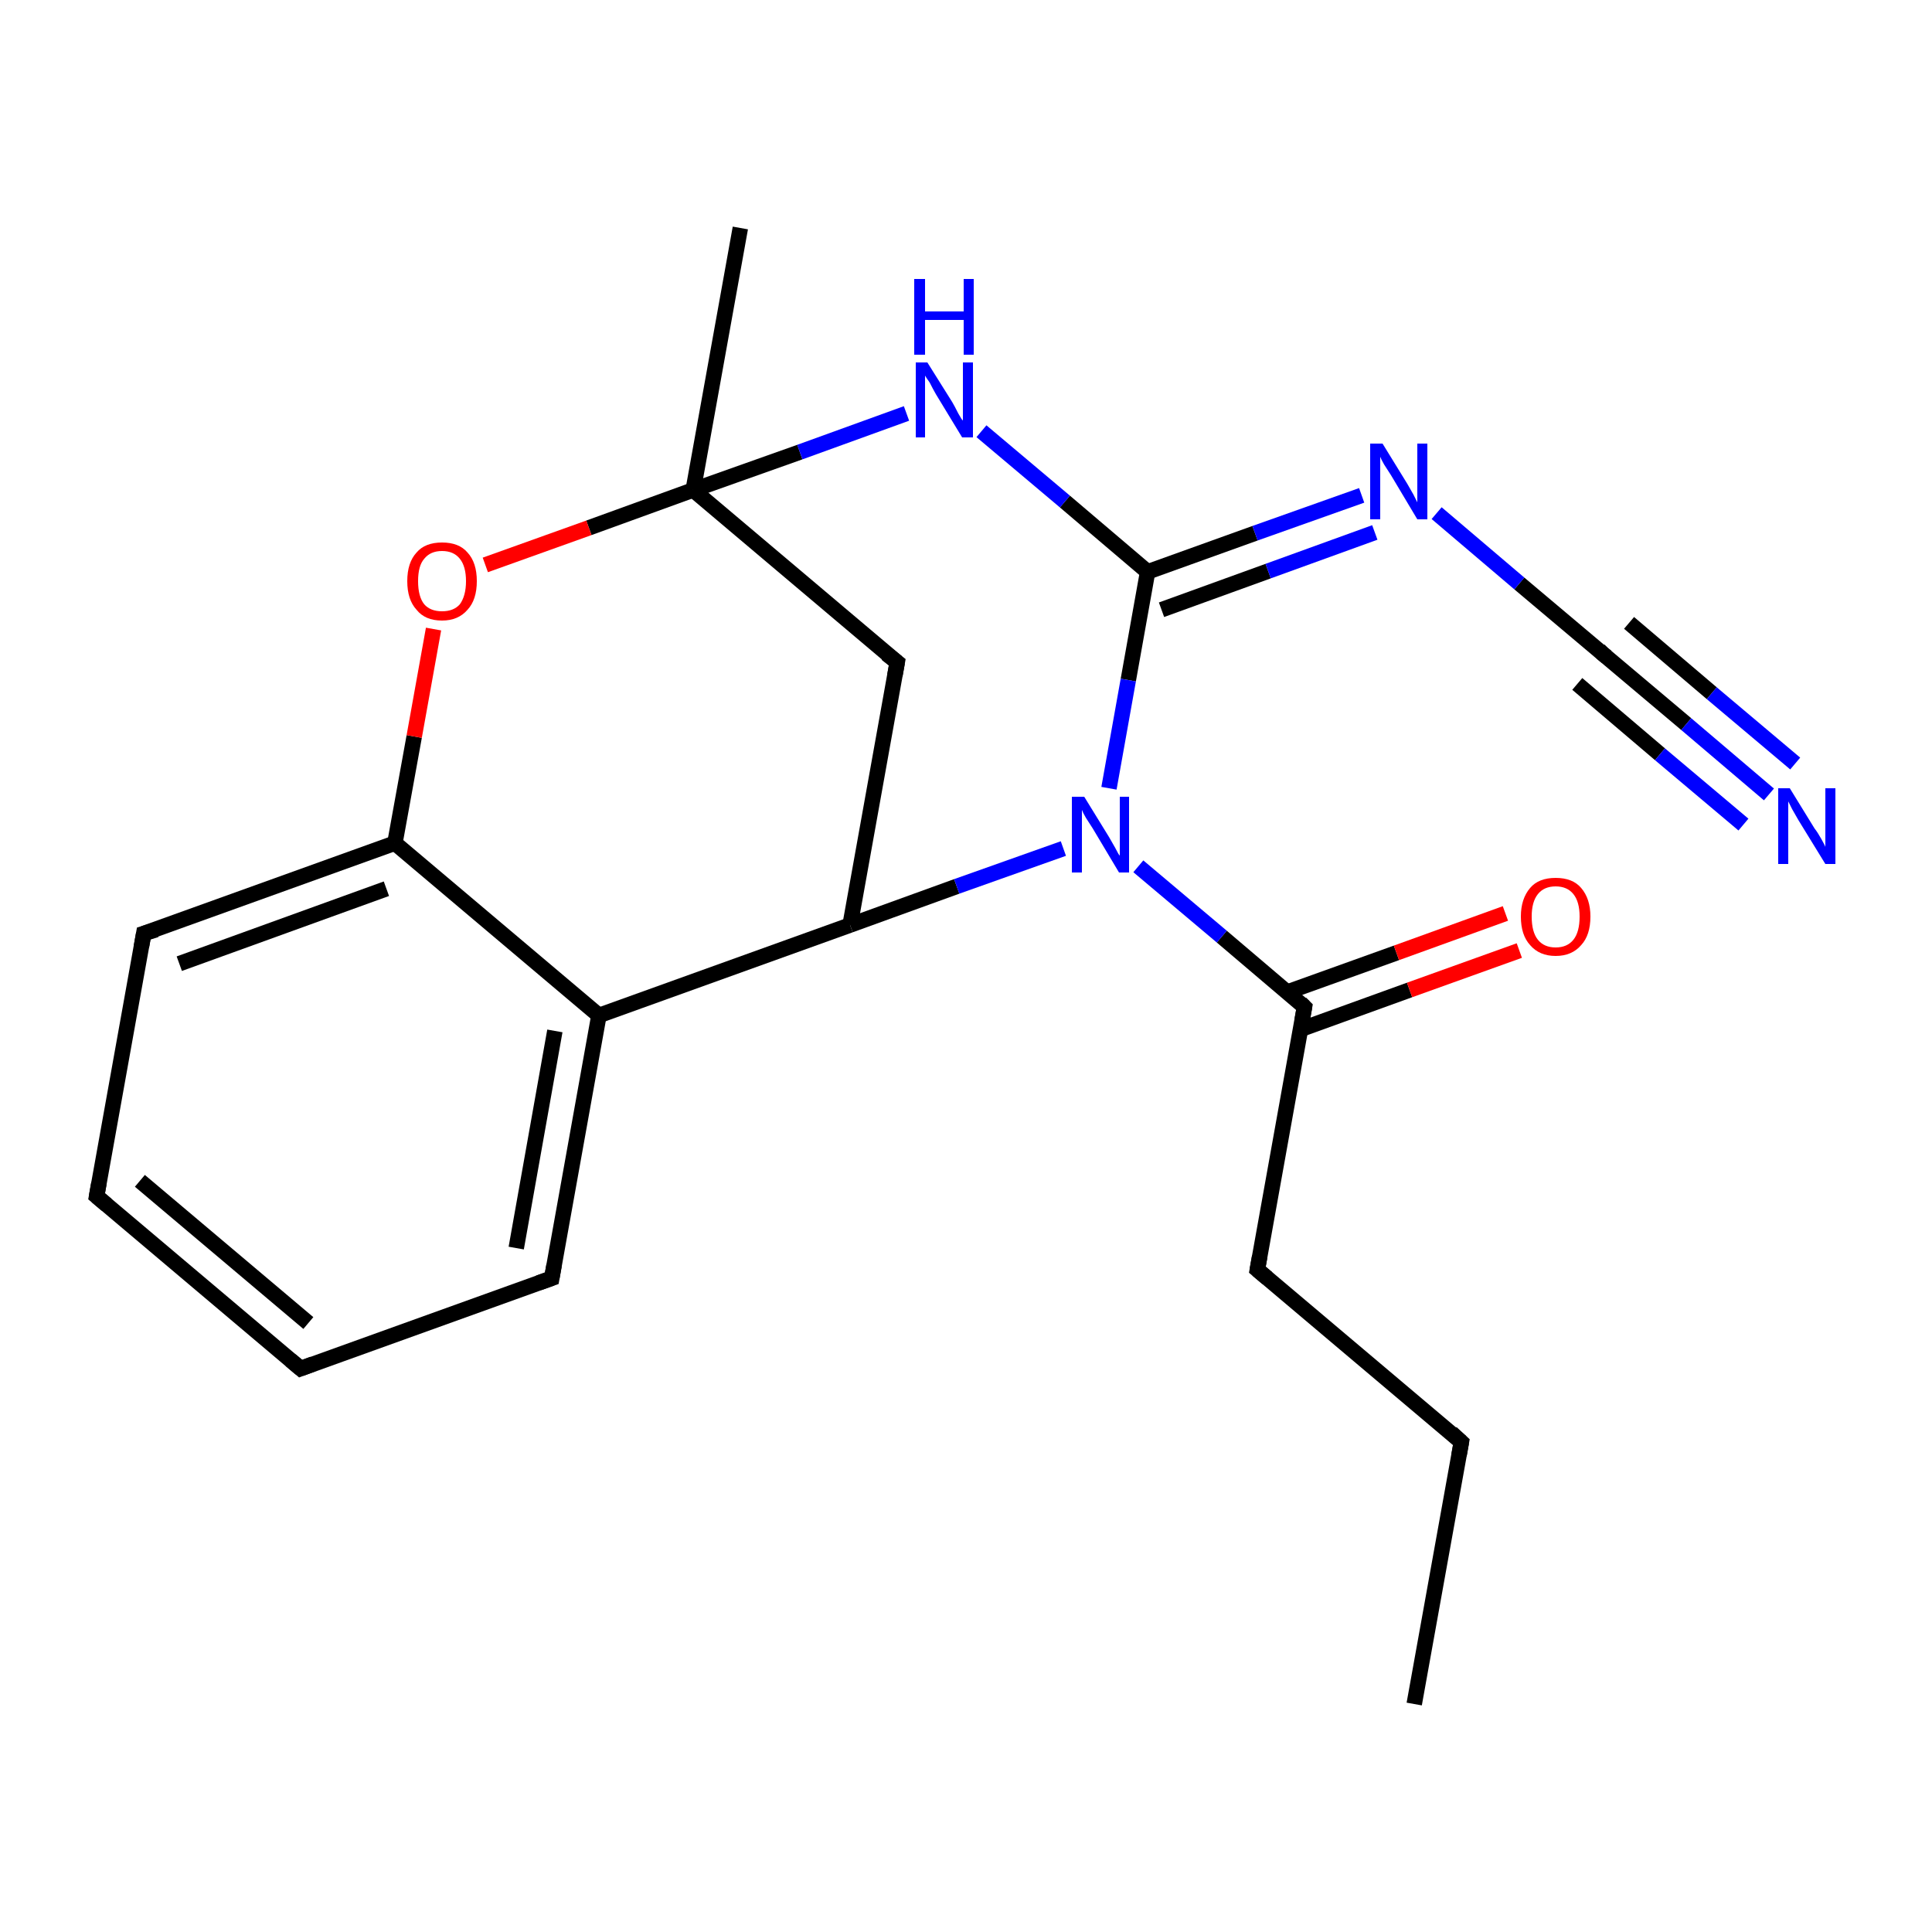 <?xml version='1.0' encoding='iso-8859-1'?>
<svg version='1.1' baseProfile='full'
              xmlns='http://www.w3.org/2000/svg'
                      xmlns:rdkit='http://www.rdkit.org/xml'
                      xmlns:xlink='http://www.w3.org/1999/xlink'
                  xml:space='preserve'
width='250px' height='250px' viewBox='0 0 250 250'>
<!-- END OF HEADER -->
<rect style='opacity:1.0;fill:#FFFFFF;stroke:none' width='250.0' height='250.0' x='0.0' y='0.0'> </rect>
<path class='bond-0 atom-0 atom-2' d='M 183.0,220.5 L 189.1,186.6' style='fill:none;fill-rule:evenodd;stroke:#000000;stroke-width:2.0px;stroke-linecap:butt;stroke-linejoin:miter;stroke-opacity:1' />
<path class='bond-1 atom-1 atom-15' d='M 95.8,29.5 L 89.7,63.4' style='fill:none;fill-rule:evenodd;stroke:#000000;stroke-width:2.0px;stroke-linecap:butt;stroke-linejoin:miter;stroke-opacity:1' />
<path class='bond-2 atom-2 atom-5' d='M 189.1,186.6 L 162.7,164.3' style='fill:none;fill-rule:evenodd;stroke:#000000;stroke-width:2.0px;stroke-linecap:butt;stroke-linejoin:miter;stroke-opacity:1' />
<path class='bond-3 atom-3 atom-4' d='M 38.9,177.1 L 12.5,154.8' style='fill:none;fill-rule:evenodd;stroke:#000000;stroke-width:2.0px;stroke-linecap:butt;stroke-linejoin:miter;stroke-opacity:1' />
<path class='bond-3 atom-3 atom-4' d='M 39.9,171.2 L 18.1,152.8' style='fill:none;fill-rule:evenodd;stroke:#000000;stroke-width:2.0px;stroke-linecap:butt;stroke-linejoin:miter;stroke-opacity:1' />
<path class='bond-4 atom-3 atom-6' d='M 38.9,177.1 L 71.4,165.4' style='fill:none;fill-rule:evenodd;stroke:#000000;stroke-width:2.0px;stroke-linecap:butt;stroke-linejoin:miter;stroke-opacity:1' />
<path class='bond-5 atom-4 atom-7' d='M 12.5,154.8 L 18.6,120.8' style='fill:none;fill-rule:evenodd;stroke:#000000;stroke-width:2.0px;stroke-linecap:butt;stroke-linejoin:miter;stroke-opacity:1' />
<path class='bond-6 atom-5 atom-13' d='M 162.7,164.3 L 168.8,130.3' style='fill:none;fill-rule:evenodd;stroke:#000000;stroke-width:2.0px;stroke-linecap:butt;stroke-linejoin:miter;stroke-opacity:1' />
<path class='bond-7 atom-6 atom-10' d='M 71.4,165.4 L 77.5,131.4' style='fill:none;fill-rule:evenodd;stroke:#000000;stroke-width:2.0px;stroke-linecap:butt;stroke-linejoin:miter;stroke-opacity:1' />
<path class='bond-7 atom-6 atom-10' d='M 66.8,161.5 L 71.8,133.4' style='fill:none;fill-rule:evenodd;stroke:#000000;stroke-width:2.0px;stroke-linecap:butt;stroke-linejoin:miter;stroke-opacity:1' />
<path class='bond-8 atom-7 atom-12' d='M 18.6,120.8 L 51.1,109.1' style='fill:none;fill-rule:evenodd;stroke:#000000;stroke-width:2.0px;stroke-linecap:butt;stroke-linejoin:miter;stroke-opacity:1' />
<path class='bond-8 atom-7 atom-12' d='M 23.2,124.7 L 50.0,115.0' style='fill:none;fill-rule:evenodd;stroke:#000000;stroke-width:2.0px;stroke-linecap:butt;stroke-linejoin:miter;stroke-opacity:1' />
<path class='bond-9 atom-8 atom-11' d='M 116.1,85.7 L 110.0,119.7' style='fill:none;fill-rule:evenodd;stroke:#000000;stroke-width:2.0px;stroke-linecap:butt;stroke-linejoin:miter;stroke-opacity:1' />
<path class='bond-10 atom-8 atom-15' d='M 116.1,85.7 L 89.7,63.4' style='fill:none;fill-rule:evenodd;stroke:#000000;stroke-width:2.0px;stroke-linecap:butt;stroke-linejoin:miter;stroke-opacity:1' />
<path class='bond-11 atom-9 atom-16' d='M 207.4,84.6 L 218.2,93.7' style='fill:none;fill-rule:evenodd;stroke:#000000;stroke-width:2.0px;stroke-linecap:butt;stroke-linejoin:miter;stroke-opacity:1' />
<path class='bond-11 atom-9 atom-16' d='M 218.2,93.7 L 228.9,102.8' style='fill:none;fill-rule:evenodd;stroke:#0000FF;stroke-width:2.0px;stroke-linecap:butt;stroke-linejoin:miter;stroke-opacity:1' />
<path class='bond-11 atom-9 atom-16' d='M 210.8,80.6 L 221.5,89.7' style='fill:none;fill-rule:evenodd;stroke:#000000;stroke-width:2.0px;stroke-linecap:butt;stroke-linejoin:miter;stroke-opacity:1' />
<path class='bond-11 atom-9 atom-16' d='M 221.5,89.7 L 232.3,98.8' style='fill:none;fill-rule:evenodd;stroke:#0000FF;stroke-width:2.0px;stroke-linecap:butt;stroke-linejoin:miter;stroke-opacity:1' />
<path class='bond-11 atom-9 atom-16' d='M 204.1,88.5 L 214.8,97.6' style='fill:none;fill-rule:evenodd;stroke:#000000;stroke-width:2.0px;stroke-linecap:butt;stroke-linejoin:miter;stroke-opacity:1' />
<path class='bond-11 atom-9 atom-16' d='M 214.8,97.6 L 225.6,106.7' style='fill:none;fill-rule:evenodd;stroke:#0000FF;stroke-width:2.0px;stroke-linecap:butt;stroke-linejoin:miter;stroke-opacity:1' />
<path class='bond-12 atom-9 atom-17' d='M 207.4,84.6 L 196.6,75.5' style='fill:none;fill-rule:evenodd;stroke:#000000;stroke-width:2.0px;stroke-linecap:butt;stroke-linejoin:miter;stroke-opacity:1' />
<path class='bond-12 atom-9 atom-17' d='M 196.6,75.5 L 185.9,66.4' style='fill:none;fill-rule:evenodd;stroke:#0000FF;stroke-width:2.0px;stroke-linecap:butt;stroke-linejoin:miter;stroke-opacity:1' />
<path class='bond-13 atom-10 atom-11' d='M 77.5,131.4 L 110.0,119.7' style='fill:none;fill-rule:evenodd;stroke:#000000;stroke-width:2.0px;stroke-linecap:butt;stroke-linejoin:miter;stroke-opacity:1' />
<path class='bond-14 atom-10 atom-12' d='M 77.5,131.4 L 51.1,109.1' style='fill:none;fill-rule:evenodd;stroke:#000000;stroke-width:2.0px;stroke-linecap:butt;stroke-linejoin:miter;stroke-opacity:1' />
<path class='bond-15 atom-11 atom-19' d='M 110.0,119.7 L 123.8,114.7' style='fill:none;fill-rule:evenodd;stroke:#000000;stroke-width:2.0px;stroke-linecap:butt;stroke-linejoin:miter;stroke-opacity:1' />
<path class='bond-15 atom-11 atom-19' d='M 123.8,114.7 L 137.6,109.8' style='fill:none;fill-rule:evenodd;stroke:#0000FF;stroke-width:2.0px;stroke-linecap:butt;stroke-linejoin:miter;stroke-opacity:1' />
<path class='bond-16 atom-12 atom-21' d='M 51.1,109.1 L 53.6,95.3' style='fill:none;fill-rule:evenodd;stroke:#000000;stroke-width:2.0px;stroke-linecap:butt;stroke-linejoin:miter;stroke-opacity:1' />
<path class='bond-16 atom-12 atom-21' d='M 53.6,95.3 L 56.1,81.4' style='fill:none;fill-rule:evenodd;stroke:#FF0000;stroke-width:2.0px;stroke-linecap:butt;stroke-linejoin:miter;stroke-opacity:1' />
<path class='bond-17 atom-13 atom-19' d='M 168.8,130.3 L 158.1,121.2' style='fill:none;fill-rule:evenodd;stroke:#000000;stroke-width:2.0px;stroke-linecap:butt;stroke-linejoin:miter;stroke-opacity:1' />
<path class='bond-17 atom-13 atom-19' d='M 158.1,121.2 L 147.3,112.1' style='fill:none;fill-rule:evenodd;stroke:#0000FF;stroke-width:2.0px;stroke-linecap:butt;stroke-linejoin:miter;stroke-opacity:1' />
<path class='bond-18 atom-13 atom-20' d='M 168.3,133.2 L 182.4,128.1' style='fill:none;fill-rule:evenodd;stroke:#000000;stroke-width:2.0px;stroke-linecap:butt;stroke-linejoin:miter;stroke-opacity:1' />
<path class='bond-18 atom-13 atom-20' d='M 182.4,128.1 L 196.6,123.0' style='fill:none;fill-rule:evenodd;stroke:#FF0000;stroke-width:2.0px;stroke-linecap:butt;stroke-linejoin:miter;stroke-opacity:1' />
<path class='bond-18 atom-13 atom-20' d='M 166.5,128.4 L 180.7,123.3' style='fill:none;fill-rule:evenodd;stroke:#000000;stroke-width:2.0px;stroke-linecap:butt;stroke-linejoin:miter;stroke-opacity:1' />
<path class='bond-18 atom-13 atom-20' d='M 180.7,123.3 L 194.8,118.2' style='fill:none;fill-rule:evenodd;stroke:#FF0000;stroke-width:2.0px;stroke-linecap:butt;stroke-linejoin:miter;stroke-opacity:1' />
<path class='bond-19 atom-14 atom-17' d='M 148.5,74.0 L 162.4,69.0' style='fill:none;fill-rule:evenodd;stroke:#000000;stroke-width:2.0px;stroke-linecap:butt;stroke-linejoin:miter;stroke-opacity:1' />
<path class='bond-19 atom-14 atom-17' d='M 162.4,69.0 L 176.2,64.1' style='fill:none;fill-rule:evenodd;stroke:#0000FF;stroke-width:2.0px;stroke-linecap:butt;stroke-linejoin:miter;stroke-opacity:1' />
<path class='bond-19 atom-14 atom-17' d='M 150.3,78.9 L 164.1,73.9' style='fill:none;fill-rule:evenodd;stroke:#000000;stroke-width:2.0px;stroke-linecap:butt;stroke-linejoin:miter;stroke-opacity:1' />
<path class='bond-19 atom-14 atom-17' d='M 164.1,73.9 L 177.9,68.9' style='fill:none;fill-rule:evenodd;stroke:#0000FF;stroke-width:2.0px;stroke-linecap:butt;stroke-linejoin:miter;stroke-opacity:1' />
<path class='bond-20 atom-14 atom-18' d='M 148.5,74.0 L 137.8,64.9' style='fill:none;fill-rule:evenodd;stroke:#000000;stroke-width:2.0px;stroke-linecap:butt;stroke-linejoin:miter;stroke-opacity:1' />
<path class='bond-20 atom-14 atom-18' d='M 137.8,64.9 L 127.0,55.8' style='fill:none;fill-rule:evenodd;stroke:#0000FF;stroke-width:2.0px;stroke-linecap:butt;stroke-linejoin:miter;stroke-opacity:1' />
<path class='bond-21 atom-14 atom-19' d='M 148.5,74.0 L 146.0,88.0' style='fill:none;fill-rule:evenodd;stroke:#000000;stroke-width:2.0px;stroke-linecap:butt;stroke-linejoin:miter;stroke-opacity:1' />
<path class='bond-21 atom-14 atom-19' d='M 146.0,88.0 L 143.5,102.0' style='fill:none;fill-rule:evenodd;stroke:#0000FF;stroke-width:2.0px;stroke-linecap:butt;stroke-linejoin:miter;stroke-opacity:1' />
<path class='bond-22 atom-15 atom-18' d='M 89.7,63.4 L 103.5,58.5' style='fill:none;fill-rule:evenodd;stroke:#000000;stroke-width:2.0px;stroke-linecap:butt;stroke-linejoin:miter;stroke-opacity:1' />
<path class='bond-22 atom-15 atom-18' d='M 103.5,58.5 L 117.3,53.5' style='fill:none;fill-rule:evenodd;stroke:#0000FF;stroke-width:2.0px;stroke-linecap:butt;stroke-linejoin:miter;stroke-opacity:1' />
<path class='bond-23 atom-15 atom-21' d='M 89.7,63.4 L 76.2,68.3' style='fill:none;fill-rule:evenodd;stroke:#000000;stroke-width:2.0px;stroke-linecap:butt;stroke-linejoin:miter;stroke-opacity:1' />
<path class='bond-23 atom-15 atom-21' d='M 76.2,68.3 L 62.8,73.1' style='fill:none;fill-rule:evenodd;stroke:#FF0000;stroke-width:2.0px;stroke-linecap:butt;stroke-linejoin:miter;stroke-opacity:1' />
<path d='M 188.8,188.3 L 189.1,186.6 L 187.8,185.4' style='fill:none;stroke:#000000;stroke-width:2.0px;stroke-linecap:butt;stroke-linejoin:miter;stroke-opacity:1;' />
<path d='M 37.6,176.0 L 38.9,177.1 L 40.5,176.5' style='fill:none;stroke:#000000;stroke-width:2.0px;stroke-linecap:butt;stroke-linejoin:miter;stroke-opacity:1;' />
<path d='M 13.8,155.9 L 12.5,154.8 L 12.8,153.1' style='fill:none;stroke:#000000;stroke-width:2.0px;stroke-linecap:butt;stroke-linejoin:miter;stroke-opacity:1;' />
<path d='M 164.0,165.4 L 162.7,164.3 L 163.0,162.6' style='fill:none;stroke:#000000;stroke-width:2.0px;stroke-linecap:butt;stroke-linejoin:miter;stroke-opacity:1;' />
<path d='M 69.7,166.0 L 71.4,165.4 L 71.7,163.7' style='fill:none;stroke:#000000;stroke-width:2.0px;stroke-linecap:butt;stroke-linejoin:miter;stroke-opacity:1;' />
<path d='M 18.3,122.5 L 18.6,120.8 L 20.2,120.3' style='fill:none;stroke:#000000;stroke-width:2.0px;stroke-linecap:butt;stroke-linejoin:miter;stroke-opacity:1;' />
<path d='M 115.8,87.4 L 116.1,85.7 L 114.7,84.6' style='fill:none;stroke:#000000;stroke-width:2.0px;stroke-linecap:butt;stroke-linejoin:miter;stroke-opacity:1;' />
<path d='M 207.9,85.0 L 207.4,84.6 L 206.9,84.1' style='fill:none;stroke:#000000;stroke-width:2.0px;stroke-linecap:butt;stroke-linejoin:miter;stroke-opacity:1;' />
<path d='M 168.5,132.0 L 168.8,130.3 L 168.3,129.8' style='fill:none;stroke:#000000;stroke-width:2.0px;stroke-linecap:butt;stroke-linejoin:miter;stroke-opacity:1;' />
<path class='atom-16' d='M 231.6 102.0
L 234.8 107.2
Q 235.2 107.7, 235.7 108.6
Q 236.2 109.5, 236.2 109.6
L 236.2 102.0
L 237.5 102.0
L 237.5 111.8
L 236.2 111.8
L 232.7 106.1
Q 232.3 105.4, 231.9 104.7
Q 231.5 103.9, 231.4 103.7
L 231.4 111.8
L 230.1 111.8
L 230.1 102.0
L 231.6 102.0
' fill='#0000FF'/>
<path class='atom-17' d='M 178.9 57.4
L 182.1 62.6
Q 182.4 63.1, 182.9 64.0
Q 183.4 65.0, 183.4 65.0
L 183.4 57.4
L 184.7 57.4
L 184.7 67.2
L 183.4 67.2
L 180.0 61.5
Q 179.6 60.9, 179.1 60.1
Q 178.7 59.4, 178.6 59.1
L 178.6 67.2
L 177.3 67.2
L 177.3 57.4
L 178.9 57.4
' fill='#0000FF'/>
<path class='atom-18' d='M 120.0 46.9
L 123.2 52.0
Q 123.5 52.5, 124.0 53.5
Q 124.5 54.4, 124.6 54.4
L 124.6 46.9
L 125.9 46.9
L 125.9 56.6
L 124.5 56.6
L 121.1 51.0
Q 120.7 50.3, 120.3 49.5
Q 119.8 48.8, 119.7 48.6
L 119.7 56.6
L 118.5 56.6
L 118.5 46.9
L 120.0 46.9
' fill='#0000FF'/>
<path class='atom-18' d='M 118.3 36.1
L 119.7 36.1
L 119.7 40.3
L 124.7 40.3
L 124.7 36.1
L 126.0 36.1
L 126.0 45.9
L 124.7 45.9
L 124.7 41.4
L 119.7 41.4
L 119.7 45.9
L 118.3 45.9
L 118.3 36.1
' fill='#0000FF'/>
<path class='atom-19' d='M 140.3 103.1
L 143.5 108.3
Q 143.8 108.8, 144.3 109.7
Q 144.8 110.7, 144.9 110.7
L 144.9 103.1
L 146.1 103.1
L 146.1 112.9
L 144.8 112.9
L 141.4 107.2
Q 141.0 106.6, 140.5 105.8
Q 140.1 105.1, 140.0 104.8
L 140.0 112.9
L 138.7 112.9
L 138.7 103.1
L 140.3 103.1
' fill='#0000FF'/>
<path class='atom-20' d='M 196.8 118.6
Q 196.8 116.3, 198.0 114.9
Q 199.1 113.6, 201.3 113.6
Q 203.5 113.6, 204.6 114.9
Q 205.8 116.3, 205.8 118.6
Q 205.8 121.0, 204.6 122.3
Q 203.4 123.7, 201.3 123.7
Q 199.2 123.7, 198.0 122.3
Q 196.8 121.0, 196.8 118.6
M 201.3 122.6
Q 202.8 122.6, 203.6 121.6
Q 204.4 120.6, 204.4 118.6
Q 204.4 116.7, 203.6 115.7
Q 202.8 114.7, 201.3 114.7
Q 199.8 114.7, 199.0 115.7
Q 198.2 116.7, 198.2 118.6
Q 198.2 120.6, 199.0 121.6
Q 199.8 122.6, 201.3 122.6
' fill='#FF0000'/>
<path class='atom-21' d='M 52.7 75.2
Q 52.7 72.8, 53.9 71.5
Q 55.0 70.2, 57.2 70.2
Q 59.4 70.2, 60.5 71.5
Q 61.7 72.8, 61.7 75.2
Q 61.7 77.6, 60.5 78.9
Q 59.3 80.3, 57.2 80.3
Q 55.0 80.3, 53.9 78.9
Q 52.7 77.6, 52.7 75.2
M 57.2 79.1
Q 58.7 79.1, 59.5 78.2
Q 60.3 77.1, 60.3 75.2
Q 60.3 73.3, 59.5 72.3
Q 58.7 71.3, 57.2 71.3
Q 55.7 71.3, 54.9 72.3
Q 54.1 73.2, 54.1 75.2
Q 54.1 77.2, 54.9 78.2
Q 55.7 79.1, 57.2 79.1
' fill='#FF0000'/>
</svg>
